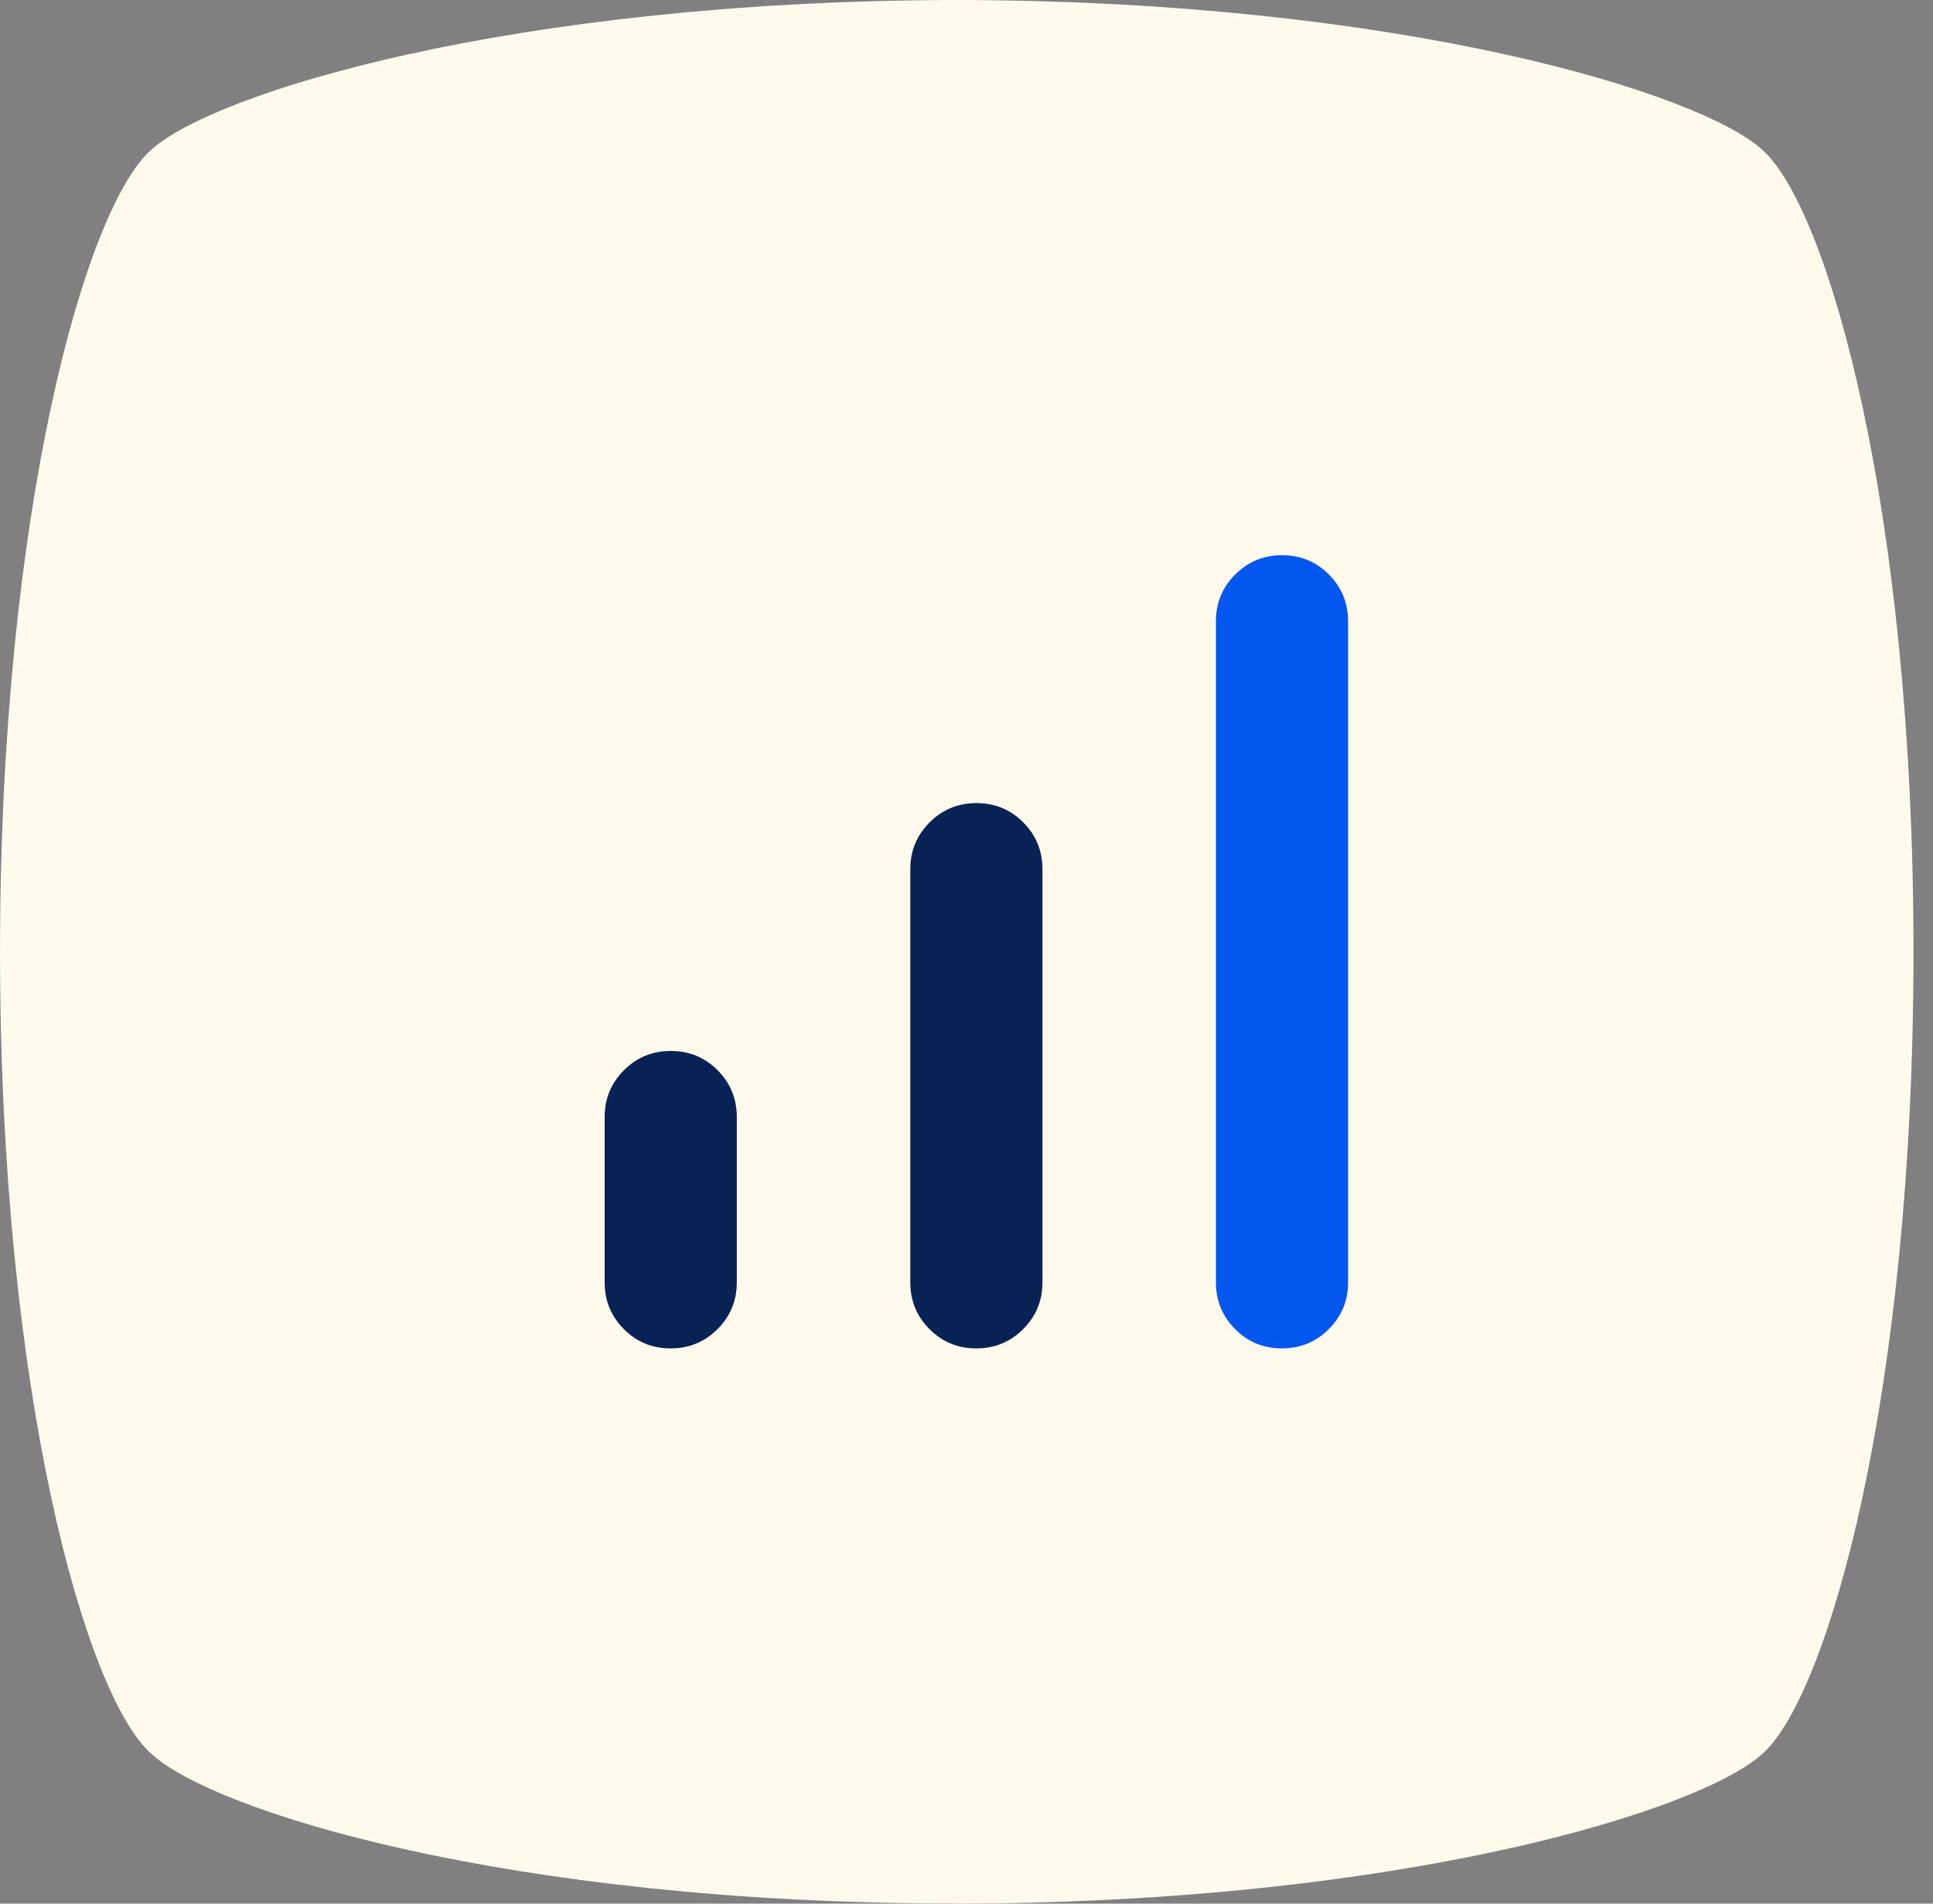 <svg width="65" height="64" viewBox="0 0 65 64" fill="none" xmlns="http://www.w3.org/2000/svg">
<rect x="0" y="0" width="65" height="64" fill="#808080" stroke="none"/>
<path d="M32.058 64H32.29C47.203 63.961 57.196 60.864 59.272 58.955C61.46 57.003 64.344 46.91 64.344 32C64.344 17.09 61.46 6.997 59.269 5.045C57.196 3.136 47.164 0.039 32.29 0H32.058C17.145 0.039 7.152 3.136 5.075 5.045C2.884 6.994 0.001 17.127 0.001 31.997C0.001 46.867 2.884 57 5.075 58.949C7.152 60.898 17.145 63.994 32.058 63.994V64Z" fill="#FFFAEB"/>
<mask id="mask0_1362_21718" style="mask-type:alpha" maskUnits="userSpaceOnUse" x="0" y="0" width="65" height="64">
<path d="M32.058 64H32.29C47.203 63.961 57.196 60.864 59.272 58.955C61.46 57.003 64.344 46.91 64.344 32C64.344 17.09 61.46 6.997 59.269 5.045C57.196 3.136 47.164 0.039 32.29 0H32.058C17.145 0.039 7.152 3.136 5.075 5.045C2.884 6.994 0.001 17.127 0.001 31.997C0.001 46.867 2.884 57 5.075 58.949C7.152 60.898 17.145 63.994 32.058 63.994V64Z" fill="#F6EFD9"/>
</mask>
<g mask="url(#mask0_1362_21718)">
<mask id="mask1_1362_21718" style="mask-type:alpha" maskUnits="userSpaceOnUse" x="12" y="12" width="40" height="40">
<rect x="12" y="12" width="40" height="40" fill="#D9D9D9"/>
</mask>
<g mask="url(#mask1_1362_21718)">
<path d="M22.551 45.333C21.933 45.333 21.408 45.117 20.978 44.685C20.547 44.253 20.332 43.728 20.332 43.111V37.556C20.332 36.938 20.548 36.414 20.981 35.981C21.414 35.549 21.939 35.333 22.558 35.333C23.176 35.333 23.7 35.549 24.131 35.981C24.561 36.414 24.776 36.938 24.776 37.556V43.111C24.776 43.728 24.56 44.253 24.127 44.685C23.695 45.117 23.169 45.333 22.551 45.333ZM32.829 45.333C32.211 45.333 31.686 45.117 31.256 44.685C30.825 44.253 30.61 43.728 30.61 43.111V29.222C30.61 28.605 30.826 28.08 31.259 27.648C31.692 27.216 32.217 27 32.835 27C33.453 27 33.978 27.216 34.408 27.648C34.839 28.08 35.054 28.605 35.054 29.222V43.111C35.054 43.728 34.838 44.253 34.405 44.685C33.972 45.117 33.447 45.333 32.829 45.333Z" fill="#092256"/>
<path d="M41.533 44.685C41.963 45.117 42.487 45.333 43.106 45.333C43.724 45.333 44.249 45.117 44.682 44.685C45.115 44.252 45.331 43.728 45.331 43.111V20.888C45.331 20.271 45.116 19.746 44.685 19.314C44.255 18.882 43.73 18.666 43.112 18.666C42.494 18.666 41.968 18.882 41.536 19.314C41.103 19.746 40.887 20.271 40.887 20.888V43.111C40.887 43.728 41.102 44.252 41.533 44.685Z" fill="#0357EE"/>
</g>
</g>
</svg>
